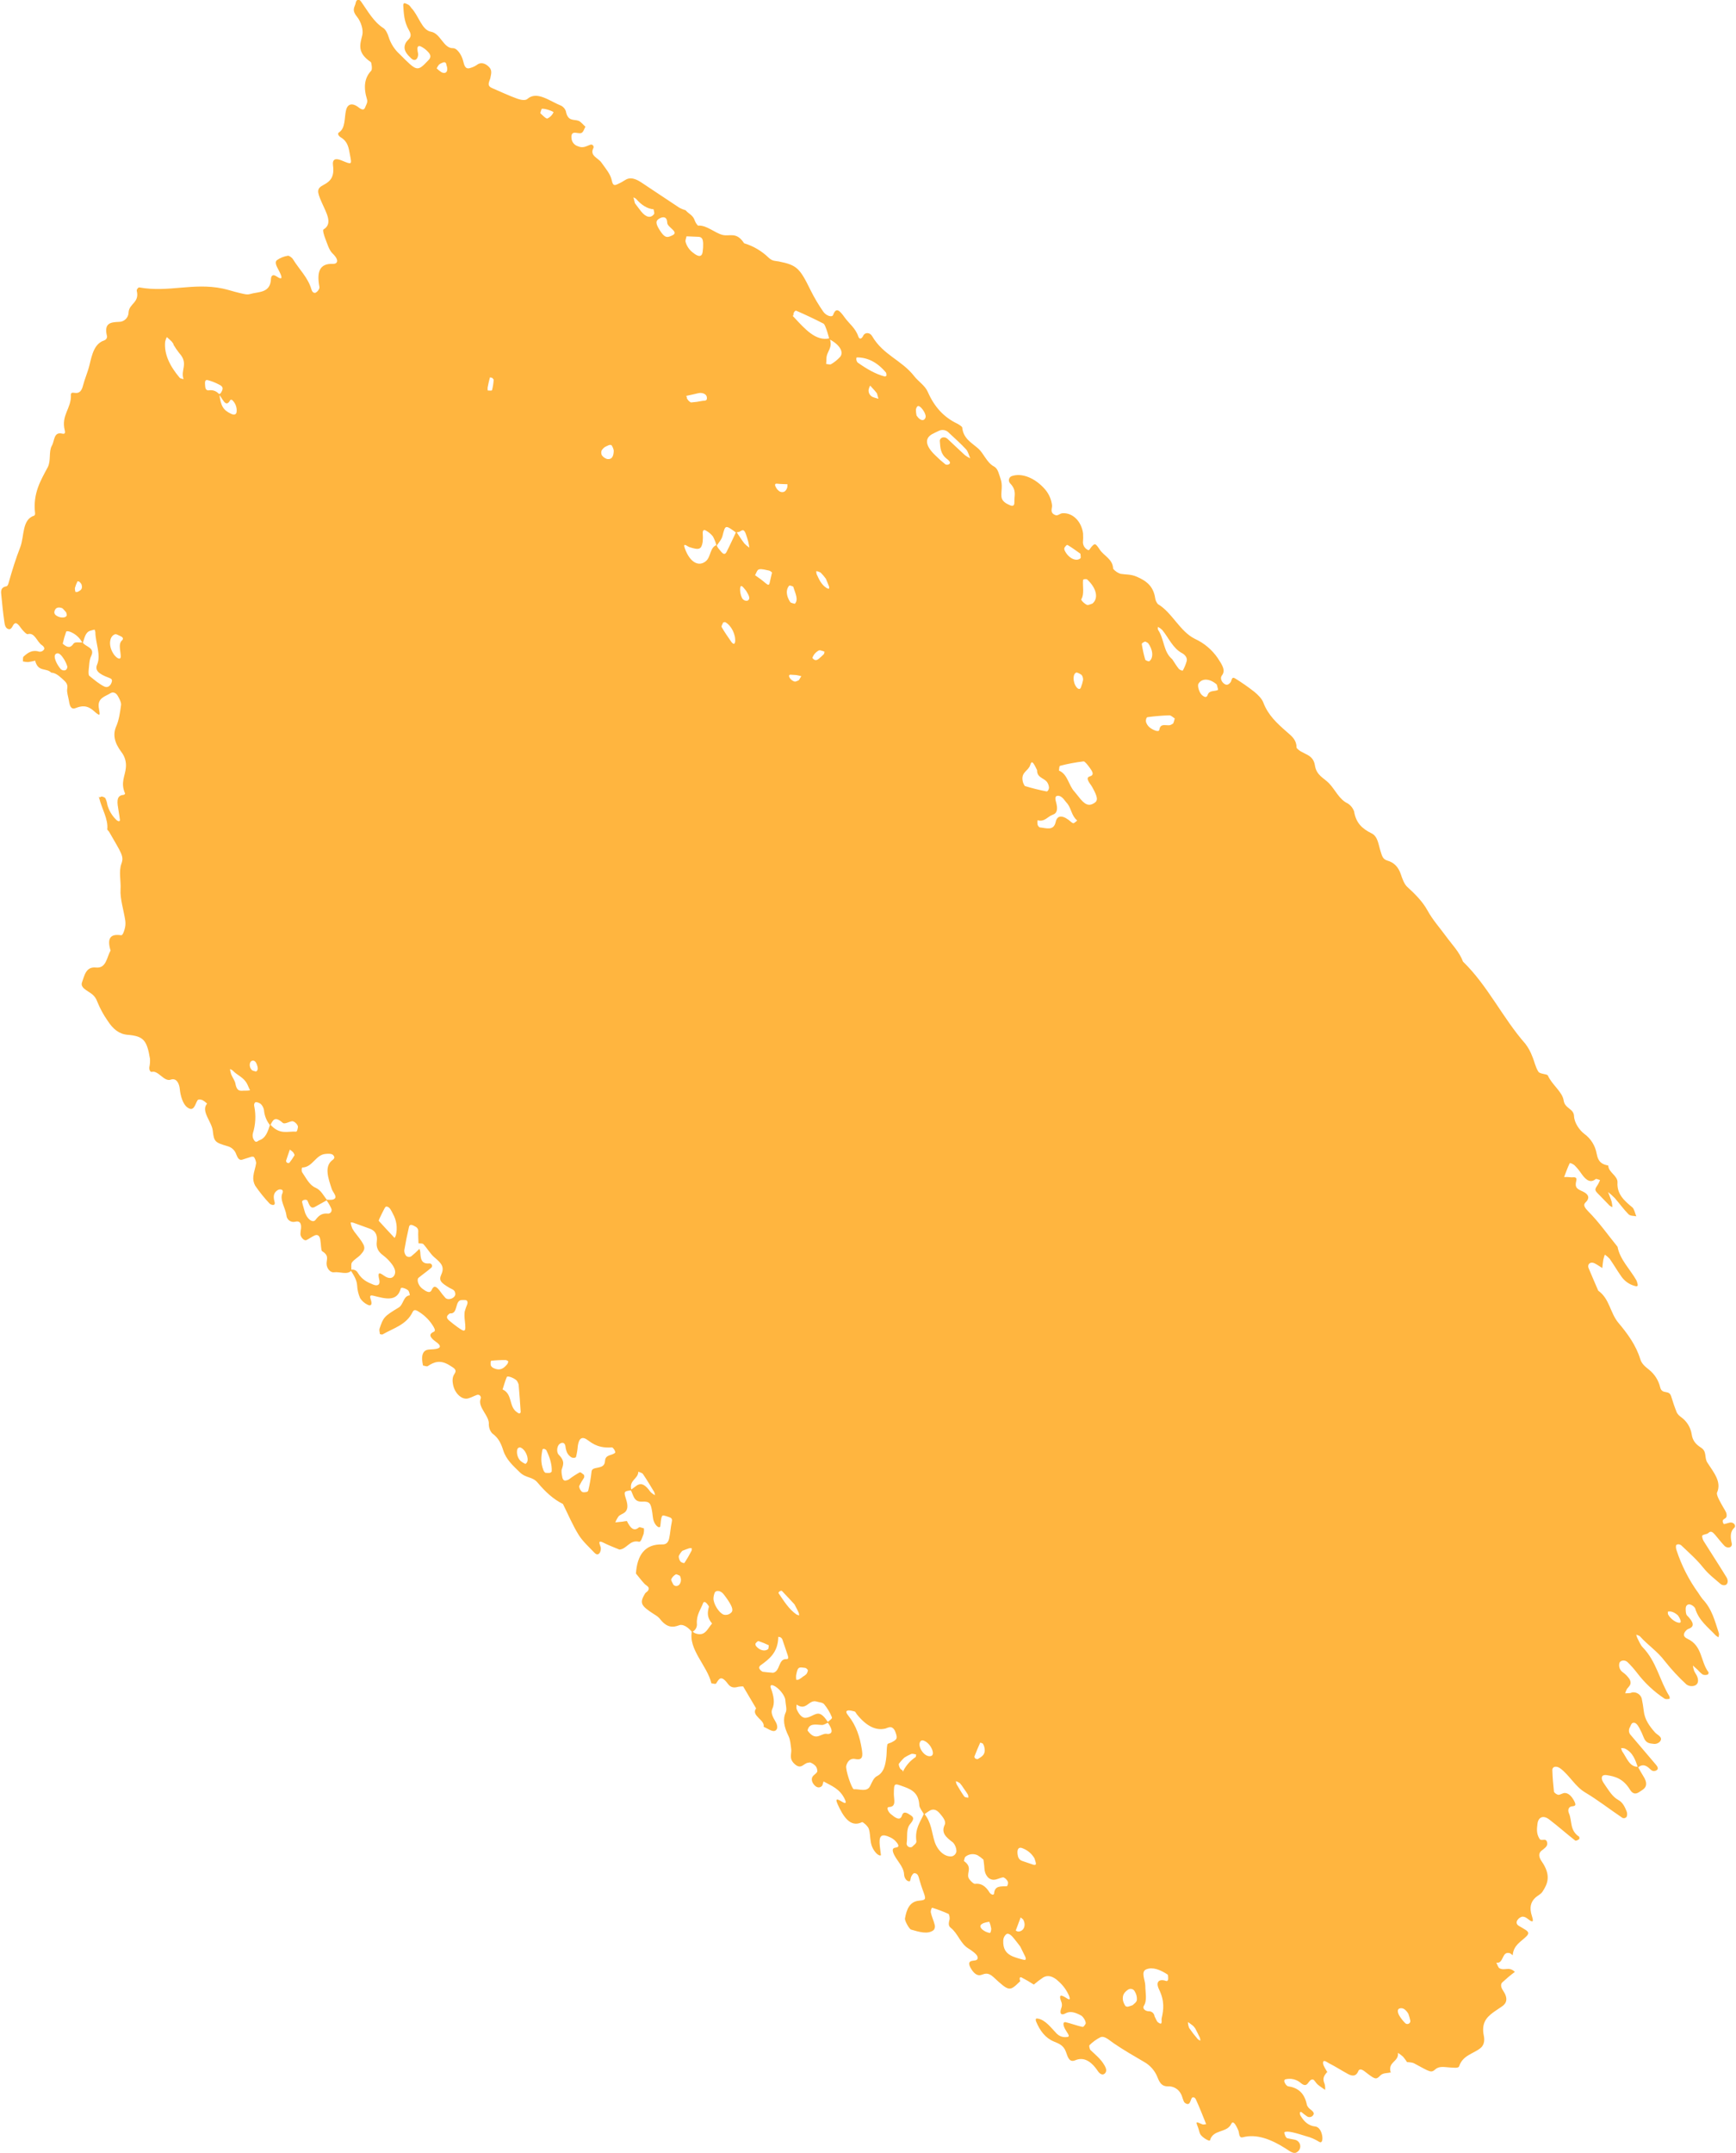 <?xml version="1.0" encoding="UTF-8"?>
<svg id="Ebene_1" data-name="Ebene 1" xmlns="http://www.w3.org/2000/svg" viewBox="0 0 871 1080">
  <path id="Path_13453" data-name="Path 13453" d="M344.021,105.498c1.435,1.752,3.675,2.402,4.524,5.041.351.995.916,1.9,1.656,2.653,4.072-.436,8.322,3.557,12.159,4.612,3.742,1.025,7.013-1.858,10.98,4.221,4.633,1.399,8.862,3.89,12.332,7.264,1.966,1.833,3.311,1.517,5.111,1.877,9.085,1.823,10.506,3.394,15.897,14.398,1.853,3.717,3.969,7.297,6.331,10.713,1.513,2.213,4.493,3.06,4.989,1.725,1.505-4.062,3.194-2.381,5.799,1.257,2.248,3.135,5.411,5.294,6.811,9.469.666,1.995,1.92.956,2.473-.255.869-1.904,3.374-1.777,4.478.13,5.544,9.536,14.81,11.991,21.145,20.126,2.046,2.638,5.403,4.649,6.812,7.891,3.332,7.66,8.183,12.741,14.702,15.866.901.431,2.518,1.545,2.554,1.954.53,5.509,4.542,7.525,7.962,10.497,2.913,2.54,4.248,7.076,8.02,9.097,1.98,1.064,2.411,3.772,3.192,5.95,1.273,3.524.28,6.087.5,9.129.167,2.339,2.431,3.584,4.408,4.386,1.948.789,2.156-.521,2.096-2.031-.101-2.874,1.267-5.435-2.11-8.965-.876-.886-.868-2.314.018-3.191.157-.155.335-.286.529-.389,5.124-1.939,11.956.776,16.999,6.62,1.879,2.217,3.072,4.933,3.435,7.817.252,1.597-1.435,3.862,1.76,5.056,1.174.44,2.196-.838,3.432-.939,5.069-.424,9.57,3.954,10.395,10.11.086,1.506.066,3.017-.06,4.521.052,1.712,1.117,3.23,2.709,3.861.428.202.919-.899,1.368-1.411,1.87-2.124,2.087-2.267,4.348,1.149,2.135,3.219,6.583,4.76,6.713,9.606.964,1.166,2.234,2.041,3.667,2.527,2.697.465,5.14.145,8.123,1.433,4.748,2.051,8.389,4.621,9.323,10.844.157,1.101.638,2.13,1.382,2.956,7.048,4.123,10.968,13.669,18.539,17.404,4.648,2.13,8.624,5.491,11.499,9.719,1.995,3.081,4.141,6.07,2.026,8.671-.884,1.091-.4,2.882,1.019,4.034,1.479,1.205,2.544.375,3.325-.605.664-.848.426-3.17,2.405-1.913,3.3,2.039,6.484,4.261,9.535,6.657,1.683,1.354,3.772,3.43,4.475,5.294,2.445,6.505,7.062,10.625,11.687,14.69,2.24,1.968,4.424,3.556,4.946,6.739.086.537-.038,1.264.223,1.564,2.846,3.259,8.159,2.686,9.07,8.618.783,5.064,4.385,6.209,7.065,8.978,3.16,3.267,5.068,8.107,9.396,10.115,1.481.937,2.605,2.342,3.193,3.993.979,5.865,4.025,8.667,8.814,11.035,3.167,1.565,3.445,5.839,4.438,8.86.772,2.352,1.03,4.097,3.545,4.822,3.095.9,5.401,3.002,6.704,6.952.689,2.099,1.685,4.836,3.125,6.153,3.884,3.567,7.656,7.236,10.259,11.97,2.655,4.817,6.217,8.701,9.353,13.025,2.918,4.014,6.636,7.709,8.404,12.546,12.399,11.984,19.903,28.293,31.283,41.207,1.422,1.862,2.564,3.922,3.388,6.115,1.171,2.651,1.65,5.61,3.192,7.949.775,1.173,4.368,1.038,4.742,1.891,2.073,4.696,7.255,8.095,7.909,12.516.611,4.122,5.053,3.973,5.205,7.823.12,3.317,2.689,7.033,5.133,8.89,3.271,2.373,5.495,5.922,6.205,9.901.815,4.517,2.954,5.441,5.839,6.006.047,3.447,4.837,5.116,4.627,8.536-.349,5.686,3.249,9.018,7.44,12.438.947.779,1.345,2.959,1.997,4.501-1.318-.311-2.953-.095-3.889-1.022-2.454-2.453-4.568-5.452-6.905-8.118-1.066-1.089-2.2-2.11-3.395-3.057.602,1.57,1.288,3.138,1.775,4.703.226.941.371,1.9.434,2.866-.502-.167-.974-.412-1.398-.728-1.629-1.625-3.199-3.359-4.827-4.982-2.895-2.869-2.892-2.831-1.023-5.668.396-.7.745-1.425,1.044-2.171-.763-.186-1.846-.808-2.238-.491-2.332,1.941-4.597.958-7.125-2.728-.996-1.491-2.134-2.883-3.398-4.156-.691-.669-2.322-1.367-2.462-1.081-1.082,2.181-1.905,4.596-2.809,6.936,1.116-.057,2.235-.018,3.344.115,1.001.187,3.357-.735,2.746,1.786-.82,3.381.345,4.005,3.053,5.248,1.547.712,3.992,2.107,2.503,4.525-.943,1.536-3.227,1.848.587,5.676,5.242,5.253,9.745,11.68,14.561,17.606,1.214,6.473,6.301,11.261,9.489,16.875.228.515.402,1.053.517,1.605.389,1.255-.084,1.586-1.39,1.179-2.668-.73-5.002-2.358-6.609-4.609-2.072-2.925-3.887-6.045-5.931-8.991-.725-.8-1.551-1.502-2.457-2.089-.299.829-.546,1.675-.74,2.534-.235,1.358-.355,2.787-.519,4.186-1.288-.798-2.567-1.72-3.864-2.368-2.075-1.034-3.827.427-2.998,2.431,1.568,3.772,3.213,7.531,4.83,11.293,5.713,4.026,5.925,11.157,10.143,16.155,4.627,5.476,8.863,11.327,10.957,18.222.727,2.411,2.602,3.825,4.395,5.273,2.78,2.226,4.74,5.314,5.569,8.778.956,3.931,4.454.996,5.53,4.578.819,2.721,1.737,5.466,2.841,8.166.539.919,1.283,1.702,2.174,2.287,2.868,2.058,4.778,5.193,5.291,8.686.465,3.184,2.148,4.987,4.722,6.641,3.008,1.926,1.512,4.959,3.114,7.438,3.163,4.913,7.283,9.682,4.87,15.061-.532,1.188,1.844,5.181,3.289,7.697.883,1.528,1.742,2.582,1.493,4.242-.243,1.593-3.076,1.048-1.43,3.811.133.226,2.149-.542,3.33-.754.465-.035.929.065,1.338.288.865.425,1.387,1.662.66,2.323-1.944,1.777-2.146,4.259-1.31,7.8.517,2.174-2.132,2.897-3.688,1.253-1.622-1.706-3.097-3.618-4.631-5.448-1.224-1.459-2.195-2.129-3.316-1.008-.768.771-2.263.626-3.103,1.33-.301.251.11,1.926.604,2.722,3.801,6.103,7.782,12.107,11.515,18.247.916,1.504.767,3.286-.444,3.845-.839.273-1.758.111-2.454-.432-2.996-2.63-6.086-4.872-8.824-8.315-3.281-4.119-7.262-7.583-11.024-11.174-.667-.543-1.591-.644-2.359-.258-.405.37-.329,1.71-.019,2.598,2.52,7.759,6.246,15.073,11.042,21.672.632,1.022,1.317,2.01,2.053,2.961,4.887,5.153,6.222,11.243,8.195,17.149.226.671-.115,1.35-.191,2.026-.489-.235-.944-.535-1.353-.891-3.888-4.16-8.632-7.549-10.377-13.694-.578-.893-1.453-1.552-2.471-1.86-1.449-.276-2.308.642-2.264,2.315.028.997.082,2.567.621,3.12,3.095,3.166,4.277,5.55.827,6.79-.379.128-.726.336-1.017.611-1.825,1.801-1.809,3.311.481,4.378,7.592,3.526,6.498,11.56,10.558,16.798.129.162-.118,1.069-.421,1.144-.787.289-1.651.293-2.441.013-.918-.655-1.751-1.422-2.479-2.282-.833-.772-1.675-1.522-2.516-2.277.128.9.335,1.787.617,2.65.439,1.069,1.305,2.1,1.653,3.152.855,2.549-.085,3.982-1.715,4.393-1.306.351-2.701.095-3.797-.697-3.905-3.602-7.523-7.503-10.819-11.669-3.727-4.99-8.447-7.957-12.39-12.351-.478-.533-1.296-.64-1.957-.947.113.555.282,1.097.503,1.618.841,1.583,1.526,3.476,2.67,4.651,7.014,7.216,8.465,16.58,13.411,24.555.232.377.231,1.37.07,1.385-.81.081-1.806.333-2.563-.188-5.283-3.516-9.936-7.897-13.763-12.958-1.416-1.84-2.958-3.58-4.615-5.206-1.478-1.496-4.016-1.011-4.242.7-.305,1.644.375,3.316,1.741,4.281,1.4.965,2.595,2.199,3.515,3.629,1.211,2.517-.439,3.463-1.375,4.737-.393.701-.702,1.446-.919,2.22.848-.039,1.702-.047,2.532-.135.418-.043.753-.311,1.172-.344,2.048-.209,3.964,1.042,4.595,3.002.446,2.162.818,4.322,1.051,6.431.447,4.118,2.759,7.429,5.627,10.666,1.174,1.325,4.257,2.34,2.469,4.592-.847.907-2.091,1.328-3.314,1.123-1.622-.23-3.656-.105-4.846-3.231-.626-1.641-1.362-3.238-2.205-4.779-.827-1.522-1.969-3.059-3.331-2.464-.668.291-.944,1.31-1.322,2.074-.839,1.287-.659,2.987.43,4.07,4.194,4.98,8.41,9.939,12.647,14.875.824.959,1.205,1.922.482,2.541-.62.521-1.462.692-2.237.455-.837-.296-1.697-1.445-2.59-2.023-2.127-1.39-3.51-.604-4.795.385-1.187-3.805-2.51-7.556-6.395-9.481-.654-.321-1.33-.193-1.995-.273.099.559.279,1.101.533,1.609,2.261,3.186,3.652,7.876,7.893,7.764.893,1.553,1.712,3.147,2.681,4.647,1.998,3.079,1.862,5.199.045,6.622-.622.486-1.312.885-1.972,1.33-1.381.946-3.11,1.529-4.721-1.109-3.427-5.606-7.485-6.634-11.664-7.309-.833-.138-1.901-.035-2.25.553-.713,1.188.207,2.755,1.261,4.251,2.048,2.92,3.804,6.069,6.914,7.749,2.084,1.127,3.16,3.442,4.024,5.59.366.884.373,1.877.019,2.766-.472.641-1.323.875-2.056.564-6.28-4.218-12.454-9.045-18.789-12.808-4.975-2.951-7.881-8.643-12.369-11.993-1.896-1.427-4.126-1.161-4.058.929.114,3.551.423,7.182.828,10.826.54.718,1.305,1.235,2.173,1.468,1.252-.063,2.221-1.044,3.489-.928,2.046.187,3.65,2.278,4.688,4.45,1.17,2.436-.681,2.026-1.722,2.311-1.37.381-1.799,1.88-1.126,3.409,1.707,3.915.226,8.531,5.166,11.81.076.049.161,1.067-.044,1.187-.612.36-1.548,1.018-2.036.637-4.393-3.437-8.656-7.229-13.06-10.586-2.954-2.245-5.431-1.118-5.822,2.268-.263,2.311-.662,4.751,1.017,7.462,1.032,1.667,3.544-1.036,3.896,2.32.171,1.597-1.724,2.726-2.934,3.725-1.52,1.256-1.387,3.105.133,5.295,4.877,7.012,2.993,11.323.392,15.239-.895,1.344-2.493,1.948-3.644,3.052-2.122,2.042-3.086,4.787-1.634,9.165,1.358,4.088-.509,2.621-2.529,1.066-.768-.587-1.982-.962-2.576-.7-1.161.351-2.094,1.221-2.523,2.356-.414,1.921,1.565,2.334,2.714,3.147,1.502,1.063,4.376,1.922,2.347,4.072-2.727,2.885-6.65,4.423-7.1,9.745-.389-.405-.832-.754-1.316-1.036-4.289-1.393-3.02,5.441-6.884,4.71.515.962.966,2.47,1.548,2.792,2.679,1.471,4.797-1.056,7.758,1.834-2.195,1.651-4.305,3.412-6.321,5.276-.782.785-.903,2.22.407,4.126,2.52,3.703,1.885,6.166-.296,7.748-1.586,1.152-3.276,2.154-4.846,3.332-3.234,2.416-5.819,5.309-4.523,11.559.557,2.691-.03,4.898-1.732,6.243-3.637,2.873-8.848,3.558-10.648,9.072-.368,1.127-3.013.673-4.713.59-2.588-.133-5.205-.831-7.206.928-2.197,1.928-2.559,1.381-10.556-2.921-1.285-.688-2.651-.529-3.982-.764l.389.181c-.623-.985-1.314-1.925-2.068-2.813-.794-.713-1.646-1.359-2.548-1.931.493,4.713-5.524,4.362-3.53,10.248l-.028-.494c-1.789.593-3.904.085-5.454,1.733-2.058,2.188-2.653,1.73-7.739-2.21-1.732-1.34-2.748-1.127-3.136-.152-.949,2.348-2.581,2.894-5.177,1.492-3.207-1.748-6.388-3.806-9.602-5.425-.964-.484-3.078-2.298-2.913.082.095,1.305,1.422,3.033,2.194,4.569l.028-.495c-1.129,1.639-2.961,2.749-1.441,6.255.25.968.332,1.972.24,2.967-1.254-.888-2.553-1.686-3.754-2.699-.838-.707-1.661-2.346-2.296-2.473-2.519-.514-2.354,4.788-5.988,1.863-2.147-1.955-5.135-2.697-7.947-1.973-.298.06-.542.54-.519.93.09.521.307,1.012.632,1.43.278.468.68.85,1.161,1.103,4.763.663,8.355,3.031,9.604,9.532.429.903,1.094,1.673,1.925,2.229,1.196.912,1.767,1.732,1.31,2.517-.555,1.087-1.887,1.519-2.975.963-.117-.06-.229-.13-.333-.21-.901-.619-1.771-1.283-2.605-1.99-.261-.173-.851-.118-.866.06-.063.54.03,1.086.27,1.574,1.973,3.357,4.238,5.163,7.396,5.506,2.126.233,3.3,2.778,3.577,5.073.179,1.523-.108,3.596-1.612,2.605-2.046-1.283-4.279-2.24-6.619-2.839-4.767-1.483-9.374-2.908-10.782-1.95-.171.116.076.984.285,1.474.184.558.505,1.06.935,1.46,1.337.378,2.644.504,3.974.809,1.843.352,3.051,2.131,2.699,3.974-.202,1.057-.893,1.956-1.862,2.423-1.561.849-3.504-.762-5.347-1.937-7.567-4.84-14.788-7.452-21.554-5.679-2.063.543-1.708-2.137-2.253-3.414-1.606-3.775-2.804-4.898-3.549-3.317-2.207,4.696-9.115,2.64-10.656,8.225-.24.872-4.235-1.626-4.944-3.143-.492-1.056-.648-2.179-1.062-3.261-1.193-3.102-1.216-3.046,2.099-1.601.657.286,1.315-.039,1.974-.081-1.695-4.14-3.274-8.309-5.164-12.4-.558-1.223-1.707-1.345-2.112-.606-.758,1.386-.853,4.096-3.385,2.335-.898-.629-1.172-3.087-2.034-4.565-1.24-2.405-3.776-3.859-6.479-3.714-2.792.061-4.063-1.438-5.292-4.668-1.307-3.26-3.703-5.965-6.781-7.656-5.054-2.975-10.148-5.869-15.106-9.268-2.317-1.588-4.624-3.89-6.651-3.059-2.059,1.017-3.933,2.371-5.544,4.006-.284.247.082,2.017.514,2.429,2.502,2.389,5.17,4.434,7.042,7.729,1.03,1.813,1.13,2.995.182,3.988-1.084,1.131-2.533.329-3.53-1.165-3.661-5.467-7.412-7.07-11.283-5.442-2.971,1.249-3.726-1.3-4.732-4.204-1.159-3.351-3.726-4.214-6.033-5.172-4.25-1.755-6.967-5.35-8.894-9.94-.198-.473-.315-1.213-.129-1.434.223-.262.805-.19,1.251-.085,3.598.807,6.138,4.31,8.957,7.252,1.338,1.502,3.342,2.23,5.332,1.935,1.299-.155,1.305-.531-.29-2.94-1.816-2.752-1.943-4.888-.214-4.469,2.729.663,5.522,1.73,8.229,2.316.655.142,1.213-.818,1.622-1.474.504-.812-1.009-3.557-2.235-4.226-2.874-1.566-5.461-2.385-7.809-1.077-2.13,1.191-3.134.169-2.127-2.602.368-.873.428-1.845.169-2.756-1.907-4.819.047-3.849,2.765-2.1,1.405.897,1.625.317.953-1.395-1.185-2.722-2.95-5.153-5.172-7.122-2.818-2.735-5.51-3.382-7.758-2.049-1.648,1.099-3.229,2.296-4.735,3.584-2.002-1.301-4.069-2.498-6.193-3.587-.944-.43-1.15.653-.607,1.868-5.349,5.193-5.445,5.369-13.36-1.953-2.835-2.621-4.363-1.789-6.202-1.174-1.88.628-3.534-.619-4.913-2.781-.882-1.381-1.797-3.215-.531-3.983s4.122.167,3.544-2.376c-.283-1.237-2.954-3.146-4.636-4.169-3.938-2.389-5.194-7.564-8.823-10.347-1.438-1.098-.855-2.924-.526-4.312.072-.89-.085-1.783-.458-2.594-2.673-1.207-5.418-2.245-8.221-3.108-.371-.111-.935,1.508-.732,2.424.445,2.044,1.468,4.166,1.954,6.22.234.88.035,1.819-.537,2.527-2.985,2.367-7.331.89-11.356-.231-.874-.244-3.256-4.412-3.042-5.597.805-4.524,2.289-8.477,7.097-8.912,3.699-.33,3.511-.768,1.756-5.501-.597-1.611-1.101-3.235-1.565-4.848-.449-1.543-.693-3.399-2.534-3.444-.712-.018-1.194.973-1.595,1.689s-.34,2.386-.892,2.399c-1.676.029-2.652-1.987-2.71-3.38-.179-4.218-4.012-7.134-5.395-10.868-.769-2.081.034-2.519,1.358-2.699,2.139-.294.907-1.955-.29-3.257-.763-.781-1.664-1.415-2.658-1.869-3.911-1.857-5.447-1.107-5.326,2.741.065,2.007.499,4.162.695,6.225.014.124-.601.186-.922.046-.49-.238-.937-.555-1.323-.938-1.624-1.671-2.647-3.835-2.906-6.151-.397-2.139-.244-4.27-1.012-6.349-.437-1.183-2.917-3.4-3.314-3.203-5.952,2.992-9.531-2.962-12.267-9.001-1.857-4.098,1.218-1.707,2.675-.96,1.407.722,1.756.333.992-1.365-2.479-5.475-6.793-6.858-10.676-9.054-.182-.104-.38,1.808-.927,2.315-.869.806-2.194,1.06-3.592-.36-1.359-1.372-1.764-3.112-1.096-4.272.61-1.059,1.845-1.519,2.411-2.605.093-.988-.185-1.976-.778-2.771-.711-.766-1.577-1.372-2.541-1.775-.399-.207-.828.025-1.249.057-2.325.192-3.497,3.84-6.99.459-2.813-2.727-1.157-4.991-1.528-7.471-.309-2.121-.384-4.418-1.352-6.409-2.263-4.631-2.982-8.389-1.343-11.933.648-1.393-.12-4.023-.243-6.093-.142-2.296-3.384-6.234-5.876-7.254-1.212-.5-1.909-.159-1.362,1.319,1.471,3.96,2.085,7.482.672,10.459-.833,1.748.264,4.03,1.538,6.105,1.662,2.707,1.006,4.655-.531,4.901-1.389.222-3.529-1.353-5.333-2.136.873-3.389-6.514-5.544-3.764-9.206l-6.508-11.032c-.829-.013-1.657.054-2.473.202-1.64.462-3.536.737-5.15-1.452-3.554-4.82-4.527-2.385-5.923-.224-.303.471-1.564-.024-2.388-.075-2.06-8.858-11.741-17.064-9.748-26.265.403.398.851.749,1.333,1.046,5.237,2.19,6.435-2.207,8.758-4.769-2.77-3.239-2.248-5.817-1.586-8.417.061-.242-.533-1.029-.907-1.468-.949-1.12-1.687-1.221-2.031-.297-1.221,3.268-3.375,5.815-3.089,10.246.186,1.778-.8,3.472-2.439,4.186-2.03-2.474-4.565-4.087-6.422-3.393-3.266,1.22-6.192,1.36-9.779-3.296-.736-.822-1.604-1.514-2.57-2.047-7.035-4.5-7.631-5.742-4.853-10.488.408-.692,1.252-.961,1.644-1.66.985-1.751-.889-2.25-1.871-3.296-1.523-1.626-2.894-3.462-4.329-5.214l.025.25c.587-9.474,4.517-15.047,13.287-14.789,2.04.06,2.954-1.155,3.357-2.893.622-2.637.742-5.602,1.338-8.25.285-1.267.181-2.046-1.159-2.493-1.283-.425-3.291-1.263-3.646-.639-.767,1.343-.644,3.533-.968,5.32-.049.264-.574.406-.89.284-.481-.234-.901-.576-1.229-.998-1.674-2.086-1.54-4.129-1.862-6.211-.733-4.722-1.165-5.792-5.165-5.591-4.384.222-4.222-3.511-5.774-5.949,2.936-1.203,4.901-6.207,9.988,1.046.677.677,1.458,1.241,2.315,1.668-.065-.55-.209-1.089-.427-1.598-1.824-3.026-3.637-6.071-5.621-8.996-.43-.637-1.526-.816-2.318-1.205-.167,3.903-4.886,4.148-3.47,9.313-3.76.553-3.977.549-2.691,4.542.978,3.05.97,5.269-.726,6.633-.916.741-2.179,1.034-2.998,1.881-.688.945-1.247,1.978-1.662,3.071,1.186-.118,2.381-.226,3.55-.356.743-.15,1.495-.257,2.251-.318,1.765,3.635,3.536,5.32,5.962,3.241.462-.397,1.716.268,2.601.44.074.92.013,1.846-.181,2.749-.626,1.509-1.274,4.207-2.297,3.968-4.745-1.104-6.039,3.653-9.842,3.931l.35.14c-2.748-1.164-5.509-2.151-8.239-3.536-3.861-1.957-1.362,1.54-1.422,2.861-.113,2.692-1.669,3.782-3.192,2.153-2.741-2.933-5.906-5.696-7.971-9.041-3.049-4.916-5.282-10.286-7.862-15.461-4.759-2.311-8.865-6.131-12.689-10.684-2.678-3.179-5.791-2.133-8.942-5.201-3.486-3.39-6.862-6.417-8.316-10.999-1.123-3.517-2.39-6.272-5.534-8.526-1.063-1.198-1.67-2.733-1.714-4.334.569-4.424-5.874-8.777-4.046-13.191.214-.783-.247-1.591-1.029-1.805-.276-.076-.569-.069-.841.02-1.506.535-2.886,1.329-4.437,1.761-3.037.848-6.577-2.32-7.525-6.61-.495-2.245-.41-4.14.593-5.583,1.57-2.259-.233-3.02-2.259-4.31-4.853-3.1-8.012-1.724-11.086.304-.505.333-1.58-.177-2.391-.299-.217-1.036-.369-2.084-.454-3.139-.065-2.743.815-4.575,3.19-4.845,1.671-.194,3.525-.056,4.961-.671,1.311-.561.917-1.701-.902-3.004-2.266-1.63-4.807-3.74-1.467-5.216.796-.35.845-1.009.058-2.394-1.756-3.047-4.222-5.625-7.188-7.514-1.391-.928-2.646-1.638-3.381-.097-3.098,6.477-9.63,8.114-15.077,11.271-.307.178-.889-.084-1.341-.141-.087-.908-.437-2.031-.216-2.693,1.93-5.662,2.126-6.126,9.648-10.656,2.419-1.457,2.237-5.806,5.544-6.109-.052-.858-.309-1.69-.75-2.428-.75-.617-1.634-1.052-2.581-1.268-.428-.143-1.112-.094-1.192.209-1.83,7.028-7.942,5.134-13.754,3.677-2.475-.619-1.486,1.136-1.095,2.64.562,2.144-.412,2.659-1.923,1.821-1.48-.732-2.736-1.851-3.633-3.238-.872-2.004-1.376-4.148-1.488-6.33-.183-2.898-1.762-5.307-3.376-7.812,1.442-.517,3.044.116,3.742,1.479,2.17,3.563,4.91,4.732,7.715,5.877,2.249.912,3.63.045,3.013-2.521-1.336-5.499,1.481-2.302,3.487-1.296,2.08,1.041,3.63.413,4.292-1.322.718-1.883-.531-4.081-2.093-5.94-1.091-1.332-2.335-2.531-3.708-3.571-2.784-2.018-3.565-4.214-3.22-6.976.324-2.604-.129-5.167-3.484-6.423-2.799-1.046-5.597-2.061-8.395-3.047-.408-.124-.843-.134-1.257-.031.167,1.037.464,2.05.885,3.012.58,1.036,1.26,2.013,2.032,2.915,4.684,5.974,4.966,6.987,2.174,10.115-1.325,1.486-3.204,2.34-4.398,3.956-.599.818-.229,2.688-.298,4.081-2.094,2.358-5.83.45-8.692.867-1.853.264-3.77-1.94-3.756-4.383.013-2.256,1.358-4.004-2.242-6.208-.571-.355-.545-3.818-.917-5.867-.427-2.343-1.718-2.503-2.841-2.009-1.454.642-2.704,1.649-4.146,2.327-1.029.486-2.863-1.34-2.967-2.976.023-.969.123-1.935.3-2.889.239-2.676-.724-3.988-3.004-3.346-1.915.431-3.817-.772-4.248-2.687-.043-.192-.07-.388-.081-.584-.493-3.63-3.456-7.725-2.043-10.937.545-1.234.179-1.962-1.004-2.02-.395-.031-.79.051-1.14.235-1.799,1.061-2.728,2.588-1.783,5.898.729,2.534-1.85,1.634-2.518.917-2.618-2.786-5.019-5.769-7.182-8.921-.778-1.416-1.104-3.036-.933-4.643.242-2.37,1.097-4.397,1.428-6.726-.134-1.051-.496-2.06-1.061-2.957-.082-.171-.927-.297-1.296-.192-1.567.444-3.08.999-4.629,1.475-1.627.498-2.358-1.059-2.997-2.645-.679-2.084-2.398-3.662-4.532-4.161-6.035-1.808-6.681-2.175-7.253-7.687-.479-4.569-6.129-9.866-2.856-13.644-.715-.697-1.52-1.297-2.392-1.784-.828-.297-2.024-.443-2.359.062-1.316,1.967-1.752,6.144-5.199,3.607-2.19-1.615-3.426-5.792-3.732-9.105-.287-3.062-1.801-5.803-4.589-4.781-3.261,1.192-6.257-4.753-9.395-3.91-.824.221-1.455-.997-1.312-2.33.306-1.401.414-2.838.321-4.269-1.538-9.272-3.239-11.35-11.185-11.992-4.282-.352-7.333-2.818-10.083-7.087-2.049-2.925-3.761-6.072-5.103-9.382-1.231-3.505-3.381-4.38-5.571-5.868-1.36-.924-2.773-2.192-2.198-3.851,1.301-3.708,2.052-8.073,6.986-7.566,5.281.549,5.4-5.093,7.383-8.492-1.96-6.428.13-8.471,5.241-7.702.842.128,1.426-1.717,1.774-2.915.43-1.397.559-2.869.38-4.319-.767-5.268-2.71-11.075-2.39-15.751.287-4.194-1.019-8.957.442-12.925,1.36-3.717.046-5.147-6.171-15.971-.258-.451-.961-1.01-.938-1.234.606-5.033-2.771-10.398-4.006-15.565-.522-2.171-.339.229.859-.802.351-.304,1.832.211,2.172.73.512,1.006.848,2.092.992,3.211.767,2.855,2.282,5.454,4.39,7.527.366.393.829.683,1.342.84.325.005.597-.242.624-.566-.178-1.565-.448-3.165-.708-4.749-.621-3.748-1.474-7.653,2.529-7.926.338-.024.827-.51.753-.683-2.424-5.52.048-8.754.389-12.976.298-2.778-.491-5.562-2.202-7.771-3.626-4.821-4.43-8.892-2.61-13.013,1.356-3.088,1.902-6.931,2.404-10.669.151-1.14-.823-3.165-1.675-4.589-1.086-1.824-2.607-1.955-3.623-1.307-2.594,1.656-6.509,2.333-5.912,7.068.416,3.287,1.532,5.434-2.471,1.838-3.487-3.128-6.329-2.518-9.045-1.459-2.446.954-3.026-1.144-3.399-3.485-.326-2.076-1.215-4.496-.893-6.158.507-2.609-.971-3.628-2.716-5.235-1.798-1.652-3.482-2.824-5.363-2.879l.116.055c-2.509-2.668-6.624-.119-8.13-6.054-1.169.305-2.355.538-3.553.696-.874-.019-1.743-.131-2.593-.335.095-.823-.097-2.029.336-2.411,2.069-1.838,4.211-3.592,7.843-2.47.791.126,1.593-.152,2.136-.741.807-.719.412-1.744-.884-2.611-2.365-1.59-3.529-6.504-7.046-5.43-.567.174-2.595-1.932-3.521-3.284-1.958-2.873-3.004-2.718-3.983-.78-.364.718-.944,1.597-1.667,1.563-2.102-.085-2.335-2.492-2.517-3.697-.721-4.767-1.114-9.464-1.6-14.175-.246-2.401.825-3.324,2.641-3.638.64-.112.967-1.213,1.196-2.039,1.683-6.023,3.528-11.893,5.732-17.554,2.138-5.49.757-13.901,7.044-15.876.298-.093.451-.758.399-1.236-1.159-10.008,2.876-16.457,6.36-23.02,1.726-3.248.378-7.908,2.085-10.841,1.39-2.388.826-7.045,5.147-6.023,1.236.297,1.681-.149,1.311-1.614-1.926-7.734,3.374-11.026,3.079-17.773-.057-1.229.768-1.233,1.871-1.058,2.563.414,3.589-1.253,4.206-3.662.902-3.522,2.359-6.658,3.219-10.201,1.311-5.386,2.416-10.849,7.53-12.494.813-.302,1.342-1.089,1.317-1.955-1.713-6.711,1.722-7.133,5.917-7.299,2.662.033,4.847-2.099,4.88-4.761,0-.039,0-.079,0-.118.362-4.359,5.548-4.777,4.107-10.68-.162-.664.719-1.818,1.324-1.712,14.68,2.632,26.947-2.509,41.738.548,2.745.567,5.561,1.559,8.316,2.178,1.811.404,3.849,1.057,5.294.622,4.348-1.326,10.383-.318,10.659-7.666.048-1.298.79-2.557,2.69-1.281,3.591,2.414,2.732.096,1.555-2.325-1.008-2.074-2.75-4.51-1.248-5.773,1.636-1.146,3.512-1.901,5.485-2.208.545-.127,2.029.898,2.519,1.698,3.085,5.059,7.653,9.348,9.281,15.167.344,1.215,1.096,2,2.091,1.686.701-.377,1.272-.958,1.638-1.666.261-.391.362-.867.283-1.33-1.393-7.416.044-11.771,6.808-11.475,2.092.091,3.521-1.665-.255-5.275-1.732-1.66-2.645-4.999-3.673-7.61-.58-1.475-1.324-4.082-.839-4.367,4.837-2.863,1.511-8.193-.864-13.567-2.498-5.649-2.537-6.992.948-8.813,3.45-1.803,5.453-4.098,4.71-9.658-.448-3.345,1.276-3.841,4.271-2.602,5.329,2.21,5.184,2.185,4.235-2.801-.635-3.314-.932-6.522-4.487-8.694-1.33-.818-1.939-1.973-1.033-2.559,3.369-2.183,2.606-7.305,3.566-11.227.706-2.858,2.895-3.973,6.33-1.29,1.511,1.173,2.662,1.482,3.212.018.464-1.232,1.403-2.603.996-3.928-2.002-6.526-1.18-11.102,2.09-14.536.624-.656.162-4.068-.241-4.339-6.924-4.69-5.419-8.745-4.252-13.506.62-2.536-.54-6.608-2.731-9.327-2.853-3.542-.915-4.807-.578-6.827.228-1.378,1.396-2.53,2.721-.653,3.436,4.852,6.248,10.154,11.279,13.361,1.02.645,2.116,2.874,2.523,4.333,1.047,3.362,2.982,6.38,5.602,8.734,8.772,8.794,8.729,8.897,14.487,2.83.836-.88,1.459-2.164-.152-3.871-1.07-1.225-2.376-2.22-3.841-2.927-1.803-.696-1.794.965-1.513,2.62.139.519.218,1.052.237,1.588-.249,2.512-1.805,3.397-3.439,1.866-1.683-1.581-3.49-3.465-3.407-5.713.087-1.273.641-2.47,1.556-3.36,1.179-1.195,2.307-2.296.761-4.944-2.63-4.493-2.684-8.603-2.958-12.757-.029-.438.347-1.067.63-1.001.841.222,1.637.587,2.354,1.079.406.431.776.895,1.106,1.387,3.627,3.74,5.275,11.13,9.773,11.862,4.872.795,6.299,8.438,11.118,8.272,1.954-.068,4.36,3.354,5.072,6.394.566,2.409,1.17,4.386,3.565,3.533,1.162-.303,2.264-.805,3.255-1.485,1.792-1.495,4.176-1.123,6.275,1.101,1.714,1.816.775,3.916.497,5.703-.129.419-.283.83-.462,1.23-.357,1.249-.886,2.551,1.346,3.516,4.226,1.826,8.468,3.827,12.676,5.35,1.756.627,4.05,1.025,5.052.146,4.843-4.271,11.251,1.125,17.137,3.449.989.579,1.752,1.477,2.164,2.547,1,5.42,3.909,4.06,6.38,4.942,1.118.404,2.304,1.943,3.455,2.967-.601,1.072-.94,2.577-1.893,3.085s-2.558-.187-3.763-.043c-1.412.163-1.503,1.68-1.257,3.248.316,1.666,1.531,3.02,3.154,3.512,2.586,1.15,4.233-.064,6.13-.731.619-.284,1.352-.013,1.636.606.137.298.149.638.035.945-2.107,3.948,2.345,5.003,3.983,7.348,2.033,2.918,4.584,5.708,5.266,9.191.543,2.751,1.718,2.152,2.664,1.757,1.459-.643,2.862-1.406,4.194-2.282,2.249-1.409,4.948-.632,7.843,1.281,6.385,4.218,12.751,8.521,19.142,12.723.879.478,1.804.865,2.762,1.155l.415.141ZM110.061,197.868c.76,5.871,1.947,7.887,5.976,9.757,1.388.641,2.661.437,2.701-1.267.155-2.154-.688-4.26-2.286-5.713-.216-.193-.819-.147-.939.075-2.382,4.475-3.969-1.434-5.875-3.009.369-.151.887-.156,1.091-.478,1.512-2.325,1.281-3.368-.979-4.399-1.781-.936-3.662-1.664-5.609-2.172-1.646-.311-1.274,1.67-1.198,3.096.079,1.48.744,2.214,1.854,2.053,2.001-.34,4.026.453,5.264,2.06M369.394,266.683c1.338,1.984,2.613,4.031,4.063,5.926.759.801,1.605,1.516,2.522,2.131-.186-1.032-.318-2.052-.578-3.089-.269-1.072-.669-2.157-1.005-3.235-1.347-4.326-2.598-1.57-3.86-1.571-.402.061-.79.188-1.15.376-5.592-4.067-5.442-3.96-6.887,1.617-.519,1.998-1.957,3.355-2.968,5.009-.42-1.634-1.029-3.214-1.814-4.707-.952-1.213-2.141-2.219-3.496-2.955-1.138-.699-1.673-.058-1.634,1.199.127,1.482.117,2.974-.029,4.454-.643,3.827-1.789,4.213-6.693,2.606-.473-.207-.927-.455-1.357-.741-1.298-.739-1.501-.286-.906,1.385,2.504,7.002,6.975,9.503,10.651,6.328,2.414-2.085,1.969-6.939,5.282-7.983.199.545.469,1.06.804,1.534,1.373,1.443,2.875,4.482,4.213,1.865,1.698-3.311,3.241-6.758,4.849-10.149M135.528,564.019c4.832,5.502,8.808,3.346,13.023,3.664.531.042.771-1.361.93-2.227.203-1.122-1.814-3.167-2.983-2.996-1.623.235-3.675,1.668-4.674.779-4.231-3.773-5.009-.934-6.258,1.316-1.82-2.198-2.911-4.906-3.124-7.751-.22-1.093-.742-2.102-1.505-2.914-.7-.57-1.552-.922-2.45-1.014-.362-.068-.713.377-.872.752-.148.456-.157.947-.024,1.408.882,4.435.653,9.02-.668,13.345-.284.965-.222,1.998.176,2.921,1.256,2.627,2.163,1.004,3.056.699,3.264-1.111,4.3-4.575,5.378-7.981M415.181,863.944c.799-.818,2.5-1.746,2.23-2.438-.955-2.383-2.273-4.604-3.907-6.583-.783-.931-2.434-.933-3.683-1.329-4.109-1.295-5.141,4.956-10.14,1.486-.006.782-.263,1.599.039,2.333.923,2.26,2.57,4.439,4.432,4.329,2.008-.116,3.572-1.443,5.459-1.974,2.505-.707,4.247,1.876,5.942,4.323-1.084.438-2.055,1.286-3.279,1.229-2.996-.134-6.315-1.074-7.104,2.792,4.068,5.549,6.268,1.691,9.221,1.623.42-.016.905.156,1.303.1q3.323-.482-.51-5.895M416.195,169.703c1.941,4.871-1.567,6.508-1.548,10.244.001.903-.093,1.762-.143,2.644.853.046,1.935.441,2.515.074,1.665-.966,3.171-2.182,4.467-3.605,2.069-2.434-.282-6.265-5.348-8.853-.478-1.62-.871-3.241-1.451-4.851-.374-1.047-.951-2.721-1.528-3.021-4.543-2.334-9.096-4.489-13.661-6.463-.482-.208-1.406.863-1.383,1.629.072,2.046-1.48-.218.126,1.507,5.582,6.02,11.168,12.386,17.951,10.692M41.473,322.732c-1.229-2.523-3.318-4.524-5.891-5.644-.816-.376-2.187-.658-2.379-.204-.706,1.967-1.285,3.978-1.732,6.02,2.557,2.301,4.018,2.063,5.419-.021.707-1.051,3.014-.448,4.596-.589,1.387,2.286,6.466,2.47,4.189,6.971-.907,1.794-.9,4.45-1.181,6.786-.112.901-.1,2.619.261,2.916,2.499,2.038,5.099,4.281,7.691,5.471,1.629.743,3.109-.464,3.634-2.362.307-1.126-.072-1.593-1.449-2.089-5.261-1.909-7.116-3.795-5.904-6.595,2.078-4.805-.861-10.963-.879-16.25-.076-.447-.205-.884-.382-1.301-.77.199-1.564.352-2.304.609-2.475.877-2.775,3.872-3.685,6.28M163.61,601.831c1.267-.048,2.716.244,3.75-.2,2.363-1.02-.303-3.349-.9-5.16-1.796-5.441-3.692-10.926-.121-14.145.715-.646,2.202-1.325.853-2.853-.766-.867-2.646-.726-3.872-.618-5.019.435-6.396,6.696-11.676,6.826-.304.008-.432,1.835-.051,2.386,1.994,2.844,3.558,6.4,6.725,7.752,2.693,1.153,3.995,3.947,5.772,6.219-2.029,1.13-4.05,2.281-6.087,3.391-2.154,1.177-2.758-.863-3.722-3.081-.409-.948-2.928-.447-2.712.629.314,1.533.871,3.107,1.275,4.658.956,3.682,4.044,6.225,5.502,4.262,1.527-2.049,3.09-3.327,5.885-3.122.97.2,1.918-.424,2.119-1.393.075-.364.035-.742-.114-1.083-.699-1.587-1.58-3.088-2.626-4.472M209.976,623.697c-.057-1.937-.217-3.924-.139-5.796.145-1.085-.439-2.137-1.437-2.588-1.352-.777-2.81-1.509-3.192.121-.902,3.853-1.691,7.783-2.368,11.792-.024,1.026.32,2.026.969,2.821.689.531,1.617.634,2.406.268,1.494-1.195,2.91-2.484,4.241-3.858.189.52.328,1.057.415,1.603.17,3.196.378,6.111,4.518,5.737.676-.092,1.299.381,1.392,1.057.054.397-.088.796-.381,1.07-2.028,1.8-4.277,3.317-6.359,5.041-1.127.931-.143,3.974,1.77,5.421,1.74,1.322,3.811,2.712,4.703.845s1.69-2.703,3.84-.09c.961,1.405,2.022,2.739,3.173,3.993,1.612,1.435,5.006-.068,4.917-2.026-.094-2.158-1.686-2.319-2.906-3.048-4.499-2.669-5.454-3.759-4.101-6.772,1.703-3.801-.063-5.691-3.425-8.49-2.045-1.701-3.6-4.519-5.538-6.611-.532-.575-1.653-.352-2.498-.491M463.632,909.704c3.755,4.534,3.774,9.416,5.293,14.147,1.473,4.565,5.228,7.926,8.781,7.337,1.19-.333,2.053-1.363,2.173-2.592-.045-1.579-.641-3.092-1.685-4.277-3.484-2.627-6.165-4.823-4.202-8.93.847-1.771-1.004-3.973-2.534-5.765-1.843-2.153-3.479-2.151-4.935-1.363-1.001.607-1.965,1.271-2.889,1.99-.828-1.551-2.315-3.335-2.382-4.599-.292-5.648-3.111-7.702-7.558-9.289-5.113-1.83-5.133-2.192-5.219,3.531-.036,2.763,1.408,6.473-2.384,6.583-1.69.049-.326,2.572.787,3.495,2.106,1.738,4.707,3.816,5.681.763.775-2.443,2.557-1.325,4.292-.16,1.535,1.022,2.019,1.822-.23,4.482-2.101,2.484-1.23,6.251-1.699,9.421-.19,1.008.473,1.98,1.481,2.171.048.009.097.016.145.022.408.012.887.004,1.12-.249.795-.867,2.27-1.65,2.107-2.82-.868-6.253,2.033-9.661,3.851-13.89M447.111,874.136c2.832-1.43,3.205-1.95,2.446-4.429-.499-1.621-1.308-3.333-3.042-3.306-.778.15-1.536.39-2.258.716q-7.199,1.759-14.343-7.139c-.376-.461-.752-1.328-1.034-1.397-1.28-.305-2.737-.792-3.732-.444-.973.336-.404,1.399.424,2.438,4.164,5.223,5.807,10.831,6.769,16.618.6,3.584.668,6.023-3.236,5.196-2.378-.505-3.885,1.087-4.507,3.356-.544,1.981,2.836,11.89,3.82,11.823,2.82-.206,6.534,1.593,8.128-1.58.938-1.865,1.773-4.153,3.412-4.98,3.546-1.785,4.339-5.691,4.785-10.039.195-1.903.078-3.993.446-5.767.143-.68,1.255-.732,1.925-1.064M285.569,742.031c1.686-1.276,3.461-2.431,5.311-3.455.372-.17,1.431.698,2.09,1.273.202.463.221.985.052,1.461-.921,1.356-1.746,2.776-2.468,4.248.115,1.044.594,2.014,1.353,2.741.668.502,1.639.237,2.406.137.411-.07.742-.375.846-.778.748-3.106,1.295-6.258,1.636-9.435.247-3.128,6.494-.513,6.75-5.275.189-3.488,3.557-2.634,5.113-4.23.145-.146-.133-.977-.389-1.401-.293-.484-.919-1.247-1.167-1.233-3.835.201-7.474.011-11.95-3.458-3.171-2.46-4.704-1.094-5.255,2.736-.142,1.832-.432,3.649-.868,5.434-.186.572-1.47.667-2.245.327-.941-.554-1.711-1.358-2.223-2.322-.455-.997-.74-2.064-.843-3.155-.238-1.44-.853-2.055-2.009-1.793-.379.099-.729.288-1.018.553-1.381,1.173-1.504,4.203-.401,5.312,3.528,3.551,2.089,5.378,1.45,7.783-.044,1.04.059,2.081.307,3.093.154,1.455.828,2.328,1.809,2.103.613-.09,1.199-.316,1.714-.661M539.116,397.142c.541.666,1.238,1.476,1.883,2.33,3.247,4.298,5.231,5.138,8.04,3.369,1.964-1.239,1.76-2.966-1.017-7.965-.56-1.029-1.412-1.947-1.919-2.972-1.135-2.301.428-2.213,1.384-2.704,1.496-.775.391-2.481-.533-3.774-.959-1.34-2.637-3.554-3.28-3.48-3.976.463-7.915,1.204-11.787,2.217-.509.127-.412,1.554-.597,2.381,4.488,1.898,4.727,7.281,7.82,10.605M579.279,1011.518c.592,1.047,1.047,2.494,1.764,3.01,2.527,1.826,1.56-1.007,1.788-2.013.986-4.356,1.578-8.606-1.307-14.544-1.922-3.957.148-5.468,3.736-4.183.313.109.797-.388.831-.795.066-.774-.002-2.294-.243-2.452-3.779-2.489-7.543-3.927-10.705-2.646-2.933,1.186-.527,5.382-.515,8.227.016,3.479,1.028,7.324-.712,10.08-.928,1.474.861,2.676,2.28,2.729,1.559-.115,2.926,1.031,3.085,2.586M493.42,932.874c-.903-.82-1.883-1.553-2.925-2.187-1.989-.958-4.352-.685-6.071.702-.509.37-.545,1.434-.794,2.184,4.349,3.087,1.493,5.493,2.233,8.227.292,1.072,2.572,3.307,3.224,3.22,2.949-.397,5.295.867,7.494,4.482.332.445.796.774,1.325.941.316.092.813-.149.836-.437.265-4.212,3.473-3.648,6.347-3.787.483-.025.841-1.55.553-2.323-.446-.955-1.223-1.715-2.187-2.141-1.616.138-2.943,1.052-4.552,1.204-2.754.266-4.878-2.343-5.014-5.853-.054-1.43-.317-2.941-.467-4.231M467.575,217.837c-3.745,2.158-3.265,5.87,1.696,10.59,1.597,1.605,3.288,3.113,5.065,4.516.699.369,1.557.243,2.119-.313.564-.708-.18-1.501-1.352-2.399-3.334-2.551-3.315-5.777-3.57-8.835-.161-1.938,2.276-2.716,3.856-1.258,2.917,2.708,5.787,5.513,8.726,8.181.836.629,1.736,1.168,2.685,1.608-.678-1.521-1.084-3.41-2.083-4.492-2.725-2.943-5.689-5.568-8.581-8.272-1.268-1.449-3.347-1.871-5.08-1.031-1.096.457-2.124,1.032-3.479,1.703M535.676,403.303c-.456-.54-.863-.973-1.211-1.45-1.076-1.469-2.269-2.692-3.691-2.656-1.811.045-1.245,1.985-.844,3.493.801,3.013.536,5.268-1.628,5.968-2.622.846-4.135,3.834-7.765,2.819-.111.76-.09,1.534.063,2.287.191.538.559.995,1.044,1.296,3.276.29,7.006,1.956,8.042-2.779.838-3.85,4.1-3.185,7.709.045.39.354,1.062.75,1.324.636.638-.379,1.224-.838,1.745-1.366-2.775-2.251-2.907-5.737-4.788-8.285M387.878,839.141c3.645-.702,2.572-7.096,6.643-6.847,1.028.061,1.169-.625.659-2.07-.932-2.638-1.737-5.279-2.686-7.914-.245-.491-.663-.874-1.172-1.076-1.708.129-.784-1.86-.829.042-.186,7.673-4.501,10.997-9.017,14.208-.329.277-.541.669-.594,1.096.051.4.228.773.505,1.066.343.434.789.775,1.297.992,1.753.245,3.469.347,5.196.502M520.34,386.367c-2.12-4.464-2.728-4.912-3.451-2.583-.925,2.978-4.547,3.476-3.819,7.802.162.99.555,1.928,1.147,2.738,3.637,1.069,7.267,2.007,10.847,2.684.583.112,1.226-1.028,1.253-1.865-.056-1.091-.445-2.139-1.114-3.002-1.653-1.962-4.963-2.076-4.863-5.776M86.995,172.841l.126-.085c-.288-.511-.621-.994-.995-1.446-.784-.793-1.625-1.493-2.44-2.221-.371.733-.645,1.511-.815,2.314-.636,6.397,2.466,12.37,7.229,18.042.43.51,1.325.517,2.006.752-1.718-4.556,2.69-7.737-2.171-13.057-1.078-1.361-2.06-2.797-2.937-4.295M588.126,330.686c1.337,1.982,2.235,3.534,3.345,4.857.462.544,1.85,1.063,1.993.81.82-1.493,1.467-3.074,1.929-4.713.483-1.702-1.023-3.31-2.225-3.938-4.721-2.452-6.769-7.707-10.032-11.676-.646-.614-1.372-1.138-2.159-1.557.012.497-.174,1.126.062,1.476,3.244,4.879,2.531,10.89,7.084,14.743M259.516,692.956c-.536-1.238-4.834-3.132-5.247-2.171-.848,1.956-1.426,4.139-2.11,6.223,5.038,2.254,3.064,8.417,7.013,11.27.391.367.86.641,1.372.801.402-.07.695-.42.693-.829-.289-4.541-.629-9.103-1.02-13.685-.16-.566-.396-1.108-.702-1.61M225.728,658.848c-1.84,1.226-1.962,2.257-.327,3.639,1.305,1.11,2.647,2.155,3.999,3.136,4.151,3.011,4.462,2.697,3.81-3.247-.207-1.467-.228-2.955-.061-4.427.359-1.274.793-2.526,1.301-3.749.36-1.318-.13-2.059-1.227-2.052-.427.005-.854.011-1.289-.005-4.054-.167-1.819,7.201-6.204,6.703M587.762,363.434c.321-.216.773-.316.934-.671.292-.771.531-1.562.715-2.365-.887-.547-1.943-1.58-2.637-1.555-3.69.113-7.371.418-11.029.914-.572.077-.95,1.433-.788,2.321.316,1.077.935,2.04,1.783,2.775,1.763,1.411,4.727,2.66,4.927,1.257.573-4.044,4.342-1.385,6.096-2.672M365.127,802.548c-.701-.963-1.369-1.957-2.111-2.877-1.491-1.855-3.944-2.139-4.508-.504-.326.865-.508,1.777-.541,2.701-.031,2.644,2.627,7.124,5.067,8.087,1.167.341,2.427.108,3.395-.628,1.69-1.14,1.261-2.93-1.302-6.779M197.97,621.005c.281-.443.508-.919.676-1.416.85-3.628.311-7.442-1.512-10.692-.804-1.474-1.501-3.482-3.201-3.649-.588-.057-.98.906-1.322,1.539-.776,1.438-1.477,2.95-2.193,4.459-.174.375-.463,1.093-.361,1.214,2.602,2.869,5.236,5.687,7.911,8.546M511.873,976.443c-1.098-1.414-2.164-2.848-3.293-4.215-1.153-1.403-2.635-2.699-3.7-1.957-.958.813-1.515,2.003-1.523,3.259-.143,4.028,1.288,6.379,4.685,7.871,1.793.706,3.638,1.274,5.518,1.698,1.209.33,1.422-.367.665-1.895-.782-1.578-1.558-3.161-2.35-4.761M548.138,302.751c3.125-2.613,2.045-7.708-2.647-12.029-.469-.432-2.047-.208-2.089.252-.279,3.202.72,7.041-.868,9.623-.356.579,2.471,3.118,3.367,2.916.76-.211,1.507-.465,2.237-.761M344.439,118.542c-.207,1.1-.67,1.907-.468,2.809.613,2.19,1.947,4.109,3.786,5.447,2.786,2.284,4.494,2.137,4.803-.588.203-1.425.277-2.865.223-4.303-.093-1.404-.347-3.043-2.297-3.108-2.049-.073-4.115-.171-6.053-.256M444.769,188.443c-.08-.534.003-1.249-.272-1.573-4.615-5.478-9.549-7.589-14.612-7.571-.204.004-.302.669-.236,1.074.064.535.28,1.04.621,1.456,4.477,3.182,9.015,5.854,13.649,7.038.315.081.57-.276.851-.425M610.479,343.382c-3.477-3.079-7.457-3.263-9.163-.424-.689,1.153.441,4.644,1.78,5.768,1.498,1.256,2.366,1.243,2.868-.222.8-2.322,3.404-1.562,5.078-2.38.277-.135-.351-1.791-.562-2.742M60.419,319.113c-.89-.345-2.005-1.141-2.633-.951-2.93.885-3.442,5.607-1.097,9.43.539.971,1.288,1.811,2.191,2.458,2.053,1.148,1.728-.835,1.602-2.108-.245-2.502-.971-5.178.703-6.658.889-.787.552-1.619-.767-2.172M124.061,543.888c-1.744-3.56-5.004-4.358-7.318-6.895-.403-.315-.862-.552-1.352-.698.115.893.312,1.773.587,2.63.642,1.567,1.874,3.193,2.133,4.648.857,4.783,3.136,3.369,5.028,3.556.772.018,1.543-.039,2.304-.17-.46-1.023-.919-2.047-1.378-3.071M336.965,118.232c4.396-1.737-2.13-4.07-2.192-6.462-.087-3.249-2.125-3.047-3.561-2.349-2.399,1.161-2.405,2.589-.236,5.996,2.239,3.517,3.401,4.106,5.988,2.815M381.666,290.569c.755.603,1.654,1.266,2.506,2.015,1.216,1.077,1.751.988,1.971-.147.343-1.783.847-3.466,1.212-5.234-.364-.389-.802-.702-1.288-.921-1.78-.348-3.736-.992-5.231-.665-1.007.226-1.367,1.901-2.011,2.93.906.642,1.811,1.287,2.841,2.02M275.973,738.846c.292-.245.812-.377.835-.761.187-3.411-.959-7.002-2.7-10.602-.336-.378-.799-.622-1.301-.685-.344.003-.64.244-.712.581-.543,3.093-.969,6.254.54,10.091.19.531.529.997.977,1.341.781.103,1.572.114,2.356.034M519.032,932.243c-1.312-2.267-3.349-4.027-5.782-4.996-1.964-.934-3.007.102-2.727,2.706.176,1.571.613,2.984,2.352,3.574,1.806.605,3.61,1.221,5.414,1.847,1.251.432,1.695.029,1.324-1.243-.151-.516-.316-1.034-.581-1.889M568.322,1005.863c.653-.731,1.853-1.331,2.088-2.547.119-1.519-.257-3.035-1.072-4.323-.56-1.144-1.941-1.617-3.085-1.057-.12.059-.235.128-.342.206-1.603,1.166-2.965,2.495-2.478,5.396.237.965.638,1.883,1.187,2.711.172.284.929.456,1.296.391.82-.202,1.625-.462,2.407-.78M362.833,312.26c-.278.786-1.054,1.798-.749,2.325,1.433,2.52,3.142,4.931,4.805,7.343.296.481.739.854,1.263,1.064.332.01.623-.539.669-.985.406-3.578-1.857-8.187-4.857-9.861-.351-.195-.755.067-1.136.115M398.623,804.826c-1.645-1.777-3.948-4.299-6.307-6.739-.206-.218-.836-.002-1.154.194-.289.176-.654.769-.575.887,2.708,3.922,5.194,8.115,9.056,10.741.426.214.884.355,1.357.418-.053-.501-.162-.994-.325-1.47-.466-1.037-1.031-2.05-2.055-4.034M706.58,1010.118c-1.672-2.592-2.948-2.87-4.152-2.646-1.566.29-1.212,2.038-.455,3.492.844,1.433,1.87,2.751,3.052,3.92.581.595,1.535.607,2.131.026.326-.318.49-.766.448-1.218-.255-1.215-.598-2.41-1.025-3.575M343.348,198.808c-.269.107,1.402-.968,1.288.998.43.897,1.14,1.63,2.023,2.088,1.971-.136,3.93-.408,5.863-.814,1.073-.173,2.475.247,2.094-1.988-.252-1.455-2.341-2.346-4.392-1.819-1.831.468-3.703.835-6.875,1.538M462.139,877.8c1.217,2.136,3.101,3.463,4.745,3.161,1.602-.295,1.309-2.083.663-3.614-1.3-3.067-4.606-5.212-5.683-3.879-.831,1.033-.654,2.509.273,4.333M575.954,322.548c-.614-.292-1.225-.792-1.499-.678-.643.27-1.667.692-1.585,1.3.412,2.63.991,5.23,1.732,7.787.059.227,1.68,1,2.033.742,2.271-1.665,1.824-5.993-.68-9.151M398.764,302.906c2.081-2.07.113-5.519-.741-8.545-.05-.171-1.768-.868-2.068-.548-1.735,1.877-1.559,5.029.485,8.166.362.556,1.509.62,2.323.926M303.47,224.26c-.643.456-1.19,1.036-1.607,1.705-.293.786-.256,1.658.102,2.417.633.877,1.53,1.529,2.56,1.86,2.701.466,3.365-1.657,3.41-4.235-.168-.94-.536-1.832-1.079-2.618-.11-.193-.899-.242-1.258-.122-.732.281-1.444.613-2.13.994M254.671,684.117c.132-.409.261-.82.39-1.23-.45-.218-.962-.635-1.339-.63-2.414-.026-4.827.088-7.227.341-.39.051-.331,1.458-.26,2.309.225.511.604.938,1.084,1.222,3.672,1.902,5.624.165,7.347-2.022M542.081,277.773c-2.179-1.521-4.283-3.123-6.439-4.375-.432-.255-1.131.725-1.546,1.31-.169.466-.141.98.077,1.425,1.797,3.819,5.737,5.815,7.9,3.94.33-.285.024-1.411.01-2.295M32.38,331.128c-1.695-2.752-2.824-3.768-4.043-3.289-1.299.512-.956,2.267-.379,3.722.635,1.527,1.513,2.941,2.6,4.187.643.534,1.515.7,2.31.442.664-.413,1.013-1.186.883-1.957-.344-1.084-.805-2.126-1.375-3.11M318.56,101.949c1.036,1.366,2.038,2.759,3.103,4.094,2.445,3.05,4.873,3.589,6.513,1.307.28-.393-.156-1.547-.253-2.352-3.157-.271-6.06-2.099-8.787-5.235-.395-.324-.842-.577-1.324-.749.249.978.498,1.955.749,2.932M453.775,881.686c-1.059.966-2.012,2.042-2.845,3.209.039.964.384,1.891.985,2.646,1.875.718.581,2.264,1.312.781,1.417-2.781,3.532-5.147,6.137-6.866.271-.191.188-.882.268-1.342-.798-.106-1.725-.466-2.372-.267-1.214.506-2.381,1.119-3.488,1.831M341.091,790.458c-.66-.236-1.644-.907-2.05-.667-.99.556-1.781,1.408-2.261,2.437-.197.449.593,1.84,1.093,2.737.317.361.757.591,1.235.644,2.122.198,3.32-2.817,1.985-5.152M459.867,208.469c1.056,1.546,2.333,2.597,3.545,2.185.713-.399,1.113-1.19,1.013-2.001-.28-2.078-2.739-5.206-3.792-4.969-.594.134-.982,1.045-1.085,1.823-.007.996.1,1.99.318,2.963M374.313,296.31c-.749-.804-1.542-2.089-2.237-2.308-1.218-.378-.924,4.53.562,6.504.568.635,1.405.962,2.254.88,2.114-.916.56-3.098-.578-5.077M540.186,337.353c-2.011.348-2.092,4.931.005,7.464.912,1.099,1.798.986,2.101.098.486-1.206.855-2.456,1.101-3.733.082-.899-.152-1.798-.66-2.543-.762-.584-1.627-1.02-2.549-1.288M33.199,307.189c-.743-.76-1.524-1.963-2.223-2.195-1.971-.647-3.391-.052-3.729,2.068-.002.439.145.866.417,1.211,1.619,1.761,5.292,2.056,5.817.451.12-.348-.178-1.019-.281-1.537M493.121,874.659c-.466-.155-1.262-.604-1.341-.429-1.033,2.26-1.983,4.594-2.898,6.955.035.369.193.716.45.983.45.195,1.035.384,1.328.21,2.013-1.216,4.225-2.303,3.101-6.337-.178-.477-.392-.94-.641-1.384M271.753,54.613c-.224.765-.749,2.086-.623,2.199,1.137,1.071,2.859,2.855,3.511,2.651,1.359-.642,2.448-1.742,3.074-3.108.217-.366-4.481-2.15-5.961-1.742M263.645,734.393c.296-.238.557-.517.775-.828,1.127-2.144-.91-6.701-3.431-7.478-.702-.075-1.347.396-1.487,1.088-.405,2.072.228,4.211,1.697,5.728.748.6,1.57,1.101,2.445,1.491M402.684,841.268l-.044-.066c.689-.364,1.328-.814,1.903-1.34.428-.591.706-1.277.812-1.998-.268-.478-.667-.868-1.15-1.126-1.219-.142-2.742-.543-3.482.067-.822.677-.984,2.297-1.288,3.608-.065.755-.041,1.515.074,2.265.414.026.83-.02,1.229-.137.671-.386,1.319-.812,1.94-1.275M342.352,777.954c-.739.769-1.345,1.656-1.793,2.623-.049.972.245,1.929.833,2.705.396.533,1.834,1.029,2.031.736,1.287-1.972,2.471-4.01,3.547-6.106.163-.3.083-.822.119-1.241-.413-.067-.834-.071-1.248-.014-1.098.35-2.153.785-3.487,1.296M440.005,197.341c-.368-.458-.722-.93-1.104-1.364-.764-.86-1.548-1.701-2.324-2.547-.376.649-.638,1.358-.775,2.096-.176,1.608.756,3.133,2.268,3.709.876.311,1.767.576,2.67.796-.243-.897-.491-1.791-.743-2.683M395.082,242.916c-1.778-.088-3.439-.08-5.15-.277-1.053-.119-1.431.392-.645,1.811.469.915,1.188,1.678,2.073,2.202,2.035.722,3.084-.424,3.642-2.163.08-.519.106-1.045.078-1.57M414.354,290.302c-.783-1.084-1.652-2.103-2.6-3.046-.68-.388-1.427-.646-2.201-.762-.026.508.031,1.016.168,1.506,1.166,2.557,2.322,5.168,4.752,6.803.381.305.841.496,1.326.552.196-.016.307-.731.164-1.112-.551-1.495-1.206-2.974-1.608-3.938M410.743,330.536c.868-.779,1.776-1.518,2.581-2.366.253-.264.246-.833.36-1.265-.699-.279-1.417-.508-2.148-.684-.408-.049-.818.062-1.145.311-.656.423-1.244.942-1.745,1.541-.453.599-1.147,1.871-.994,2.065,1.253,1.522,2.223,1.067,3.087.395M128.485,537.525c1.169-.695.959-2.064.316-3.722-.468-1.199-1.167-1.896-2.15-1.717-1.581.293-1.853,3.047-.392,4.603.539.57,1.484.577,2.226.835M145.423,576.699c-.651,1.871-1.314,3.729-1.911,5.631.039.353.195.682.443.936.429.134,1.037.29,1.232.048.95-1.192,1.809-2.454,2.57-3.775.11-.186-.336-1.034-.653-1.48-.514-.508-1.076-.964-1.68-1.36M385.723,825.344c-1.623-.8-3.3-1.485-5.018-2.051-.635-.166-1.199.641-1.647,1.174-.149.175.044,1.016.295,1.319,1.793,2.166,4.522,2.816,6.04,1.443.243-.22.163-.85.329-1.885M483.4,896.94c-.538-.863-1.147-1.679-1.822-2.439-.604-.443-1.281-.777-1.999-.987.054.545.187,1.08.396,1.586,1.205,2.055,2.414,4.13,3.797,6.063.357.499,1.351.556,2.025.673.098-.495.052-1.008-.132-1.477-.562-1.03-1.3-1.991-2.263-3.418M496.396,964.072c-1.101.097-2.181.356-3.206.768-.799.468-2.264,1.17-.451,2.987,1.099.958,2.442,1.593,3.879,1.837.386.085.729-1.307.703-2.178-.194-1.165-.504-2.309-.924-3.413M513.334,962.88c-.413-.339-.827-.678-1.241-1.016-.821,2.198-1.646,4.403-2.473,6.612.423.168.897.488,1.26.484,2.841-.075,4.092-3.236,2.45-6.076M836.801,808.482c.051.499-.062,1.062.17,1.485,1.276,2.317,4.356,4.396,5.964,4.043.222-.05.419-.607.309-.886-.291-1.03-.781-1.992-1.442-2.834-1.636-1.438-3.392-2.236-5.004-1.811M599.742,1017.646c-.332-.499-.709-.965-1.128-1.394-.842-.697-1.727-1.279-2.593-1.909.024,1.03.235,2.047.625,3.002,1.308,1.904,2.721,3.735,4.232,5.483.4.361.851.659,1.34.886.012-.499-.054-.997-.195-1.475-.714-1.561-1.529-3.094-2.285-4.592M400.797,341.236l1.24-2.036c-.855-.196-1.728-.453-2.565-.566-.872-.119-1.698-.046-2.57-.156-1.012-.136-1.38.488-.573,1.733.553.796,1.354,1.386,2.278,1.678.804.154,1.47-.404,2.192-.649M223.982,32.612c-.132-1.21-.733-1.652-1.759-1.239-.708.22-1.37.566-1.954,1.021-.473.581-.864,1.224-1.163,1.911.73.726,1.534,1.373,2.4,1.931,2.39,1.171,3.61-.701,2.476-3.623M40.883,293.111c-.258-.433-.571-.831-.932-1.184-.333-.245-.996-.429-1.086-.246-.542,1.066-.974,2.183-1.29,3.337-.014.651.077,1.301.271,1.922.392-.011.861.112,1.158-.052,1.245-.688,2.704-1.21,1.881-3.78M246.916,189.517c-.392-.045-1.074-.302-1.127-.107-.45,1.625-.806,3.322-1.13,5.029-.033.487-.015.977.052,1.461.756-.049,2.004.281,2.166-.214.44-1.697.71-3.433.806-5.184.014-.177-.495-.651-.764-.987" style="fill: #ffb53f; stroke-width: 0px;"/>
</svg>